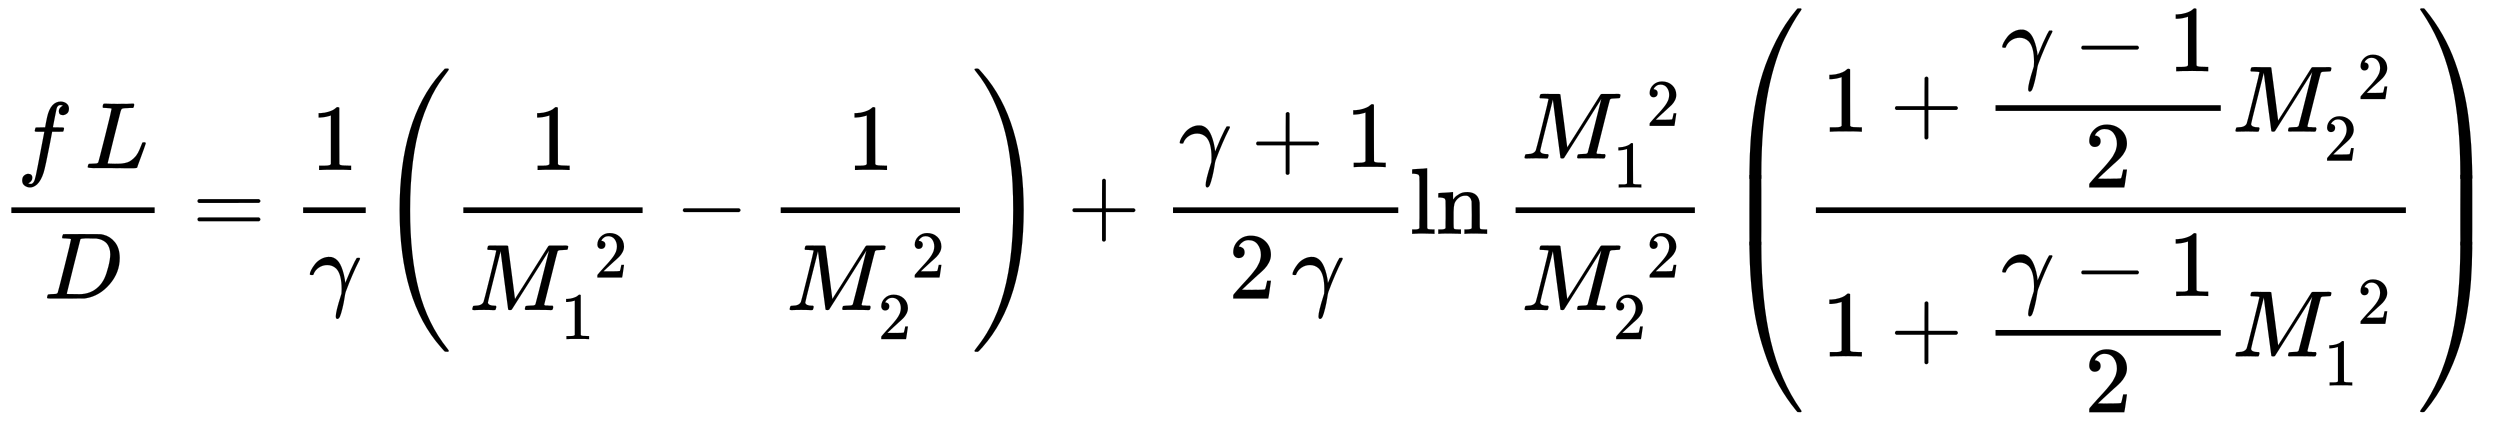 <svg xmlns="http://www.w3.org/2000/svg" role="img" aria-hidden="true" style="vertical-align: -4.63ex;font-size: 16pt;font-family: 'Cambria Math';color: Black;" viewBox="0 -2476.7 26482.8 4470.5" focusable="false" width="61.509ex" height="10.383ex" xmlns:xlink="http://www.w3.org/1999/xlink"><defs id="MathJax_SVG_glyphs"><path id="MJMATHI-66" stroke-width="1" d="M 118 -162 Q 120 -162 124 -164 T 135 -167 T 147 -168 Q 160 -168 171 -155 T 187 -126 Q 197 -99 221 27 T 267 267 T 289 382 V 385 H 242 Q 195 385 192 387 Q 188 390 188 397 L 195 425 Q 197 430 203 430 T 250 431 Q 298 431 298 432 Q 298 434 307 482 T 319 540 Q 356 705 465 705 Q 502 703 526 683 T 550 630 Q 550 594 529 578 T 487 561 Q 443 561 443 603 Q 443 622 454 636 T 478 657 L 487 662 Q 471 668 457 668 Q 445 668 434 658 T 419 630 Q 412 601 403 552 T 387 469 T 380 433 Q 380 431 435 431 Q 480 431 487 430 T 498 424 Q 499 420 496 407 T 491 391 Q 489 386 482 386 T 428 385 H 372 L 349 263 Q 301 15 282 -47 Q 255 -132 212 -173 Q 175 -205 139 -205 Q 107 -205 81 -186 T 55 -132 Q 55 -95 76 -78 T 118 -61 Q 162 -61 162 -103 Q 162 -122 151 -136 T 127 -157 L 118 -162 Z" /><path id="MJMATHI-4C" stroke-width="1" d="M 228 637 Q 194 637 192 641 Q 191 643 191 649 Q 191 673 202 682 Q 204 683 217 683 Q 271 680 344 680 Q 485 680 506 683 H 518 Q 524 677 524 674 T 522 656 Q 517 641 513 637 H 475 Q 406 636 394 628 Q 387 624 380 600 T 313 336 Q 297 271 279 198 T 252 88 L 243 52 Q 243 48 252 48 T 311 46 H 328 Q 360 46 379 47 T 428 54 T 478 72 T 522 106 T 564 161 Q 580 191 594 228 T 611 270 Q 616 273 628 273 H 641 Q 647 264 647 262 T 627 203 T 583 83 T 557 9 Q 555 4 553 3 T 537 0 T 494 -1 Q 483 -1 418 -1 T 294 0 H 116 Q 32 0 32 10 Q 32 17 34 24 Q 39 43 44 45 Q 48 46 59 46 H 65 Q 92 46 125 49 Q 139 52 144 61 Q 147 65 216 339 T 285 628 Q 285 635 228 637 Z" /><path id="MJMATHI-44" stroke-width="1" d="M 287 628 Q 287 635 230 637 Q 207 637 200 638 T 193 647 Q 193 655 197 667 T 204 682 Q 206 683 403 683 Q 570 682 590 682 T 630 676 Q 702 659 752 597 T 803 431 Q 803 275 696 151 T 444 3 L 430 1 L 236 0 H 125 H 72 Q 48 0 41 2 T 33 11 Q 33 13 36 25 Q 40 41 44 43 T 67 46 Q 94 46 127 49 Q 141 52 146 61 Q 149 65 218 339 T 287 628 Z M 703 469 Q 703 507 692 537 T 666 584 T 629 613 T 590 629 T 555 636 Q 553 636 541 636 T 512 636 T 479 637 H 436 Q 392 637 386 627 Q 384 623 313 339 T 242 52 Q 242 48 253 48 T 330 47 Q 335 47 349 47 T 373 46 Q 499 46 581 128 Q 617 164 640 212 T 683 339 T 703 469 Z" /><path id="MJMAIN-3D" stroke-width="1" d="M 56 347 Q 56 360 70 367 H 707 Q 722 359 722 347 Q 722 336 708 328 L 390 327 H 72 Q 56 332 56 347 Z M 56 153 Q 56 168 72 173 H 708 Q 722 163 722 153 Q 722 140 707 133 H 70 Q 56 140 56 153 Z" /><path id="MJMAIN-31" stroke-width="1" d="M 213 578 L 200 573 Q 186 568 160 563 T 102 556 H 83 V 602 H 102 Q 149 604 189 617 T 245 641 T 273 663 Q 275 666 285 666 Q 294 666 302 660 V 361 L 303 61 Q 310 54 315 52 T 339 48 T 401 46 H 427 V 0 H 416 Q 395 3 257 3 Q 121 3 100 0 H 88 V 46 H 114 Q 136 46 152 46 T 177 47 T 193 50 T 201 52 T 207 57 T 213 61 V 578 Z" /><path id="MJMATHI-3B3" stroke-width="1" d="M 31 249 Q 11 249 11 258 Q 11 275 26 304 T 66 365 T 129 418 T 206 441 Q 233 441 239 440 Q 287 429 318 386 T 371 255 Q 385 195 385 170 Q 385 166 386 166 L 398 193 Q 418 244 443 300 T 486 391 T 508 430 Q 510 431 524 431 H 537 Q 543 425 543 422 Q 543 418 522 378 T 463 251 T 391 71 Q 385 55 378 6 T 357 -100 Q 341 -165 330 -190 T 303 -216 Q 286 -216 286 -188 Q 286 -138 340 32 L 346 51 L 347 69 Q 348 79 348 100 Q 348 257 291 317 Q 251 355 196 355 Q 148 355 108 329 T 51 260 Q 49 251 47 251 Q 45 249 31 249 Z" /><path id="MJMAIN-28" stroke-width="1" d="M 94 250 Q 94 319 104 381 T 127 488 T 164 576 T 202 643 T 244 695 T 277 729 T 302 750 H 315 H 319 Q 333 750 333 741 Q 333 738 316 720 T 275 667 T 226 581 T 184 443 T 167 250 T 184 58 T 225 -81 T 274 -167 T 316 -220 T 333 -241 Q 333 -250 318 -250 H 315 H 302 L 274 -226 Q 180 -141 137 -14 T 94 250 Z" /><path id="MJMATHI-4D" stroke-width="1" d="M 289 629 Q 289 635 232 637 Q 208 637 201 638 T 194 648 Q 194 649 196 659 Q 197 662 198 666 T 199 671 T 201 676 T 203 679 T 207 681 T 212 683 T 220 683 T 232 684 Q 238 684 262 684 T 307 683 Q 386 683 398 683 T 414 678 Q 415 674 451 396 L 487 117 L 510 154 Q 534 190 574 254 T 662 394 Q 837 673 839 675 Q 840 676 842 678 T 846 681 L 852 683 H 948 Q 965 683 988 683 T 1017 684 Q 1051 684 1051 673 Q 1051 668 1048 656 T 1045 643 Q 1041 637 1008 637 Q 968 636 957 634 T 939 623 Q 936 618 867 340 T 797 59 Q 797 55 798 54 T 805 50 T 822 48 T 855 46 H 886 Q 892 37 892 35 Q 892 19 885 5 Q 880 0 869 0 Q 864 0 828 1 T 736 2 Q 675 2 644 2 T 609 1 Q 592 1 592 11 Q 592 13 594 25 Q 598 41 602 43 T 625 46 Q 652 46 685 49 Q 699 52 704 61 Q 706 65 742 207 T 813 490 T 848 631 L 654 322 Q 458 10 453 5 Q 451 4 449 3 Q 444 0 433 0 Q 418 0 415 7 Q 413 11 374 317 L 335 624 L 267 354 Q 200 88 200 79 Q 206 46 272 46 H 282 Q 288 41 289 37 T 286 19 Q 282 3 278 1 Q 274 0 267 0 Q 265 0 255 0 T 221 1 T 157 2 Q 127 2 95 1 T 58 0 Q 43 0 39 2 T 35 11 Q 35 13 38 25 T 43 40 Q 45 46 65 46 Q 135 46 154 86 Q 158 92 223 354 T 289 629 Z" /><path id="MJMAIN-32" stroke-width="1" d="M 109 429 Q 82 429 66 447 T 50 491 Q 50 562 103 614 T 235 666 Q 326 666 387 610 T 449 465 Q 449 422 429 383 T 381 315 T 301 241 Q 265 210 201 149 L 142 93 L 218 92 Q 375 92 385 97 Q 392 99 409 186 V 189 H 449 V 186 Q 448 183 436 95 T 421 3 V 0 H 50 V 19 V 31 Q 50 38 56 46 T 86 81 Q 115 113 136 137 Q 145 147 170 174 T 204 211 T 233 244 T 261 278 T 284 308 T 305 340 T 320 369 T 333 401 T 340 431 T 343 464 Q 343 527 309 573 T 212 619 Q 179 619 154 602 T 119 569 T 109 550 Q 109 549 114 549 Q 132 549 151 535 T 170 489 Q 170 464 154 447 T 109 429 Z" /><path id="MJMAIN-2212" stroke-width="1" d="M 84 237 T 84 250 T 98 270 H 679 Q 694 262 694 250 T 679 230 H 98 Q 84 237 84 250 Z" /><path id="MJMAIN-29" stroke-width="1" d="M 60 749 L 64 750 Q 69 750 74 750 H 86 L 114 726 Q 208 641 251 514 T 294 250 Q 294 182 284 119 T 261 12 T 224 -76 T 186 -143 T 145 -194 T 113 -227 T 90 -246 Q 87 -249 86 -250 H 74 Q 66 -250 63 -250 T 58 -247 T 55 -238 Q 56 -237 66 -225 Q 221 -64 221 250 T 66 725 Q 56 737 55 738 Q 55 746 60 749 Z" /><path id="MJSZ4-28" stroke-width="1" d="M 758 -1237 T 758 -1240 T 752 -1249 H 736 Q 718 -1249 717 -1248 Q 711 -1245 672 -1199 Q 237 -706 237 251 T 672 1700 Q 697 1730 716 1749 Q 718 1750 735 1750 H 752 Q 758 1744 758 1741 Q 758 1737 740 1713 T 689 1644 T 619 1537 T 540 1380 T 463 1176 Q 348 802 348 251 Q 348 -242 441 -599 T 744 -1218 Q 758 -1237 758 -1240 Z" /><path id="MJSZ4-29" stroke-width="1" d="M 33 1741 Q 33 1750 51 1750 H 60 H 65 Q 73 1750 81 1743 T 119 1700 Q 554 1207 554 251 Q 554 -707 119 -1199 Q 76 -1250 66 -1250 Q 65 -1250 62 -1250 T 56 -1249 Q 55 -1249 53 -1249 T 49 -1250 Q 33 -1250 33 -1239 Q 33 -1236 50 -1214 T 98 -1150 T 163 -1052 T 238 -910 T 311 -727 Q 443 -335 443 251 Q 443 402 436 532 T 405 831 T 339 1142 T 224 1438 T 50 1716 Q 33 1737 33 1741 Z" /><path id="MJMAIN-2B" stroke-width="1" d="M 56 237 T 56 250 T 70 270 H 369 V 420 L 370 570 Q 380 583 389 583 Q 402 583 409 568 V 270 H 707 Q 722 262 722 250 T 707 230 H 409 V -68 Q 401 -82 391 -82 H 389 H 387 Q 375 -82 369 -68 V 230 H 70 Q 56 237 56 250 Z" /><path id="MJMAIN-6C" stroke-width="1" d="M 42 46 H 56 Q 95 46 103 60 V 68 Q 103 77 103 91 T 103 124 T 104 167 T 104 217 T 104 272 T 104 329 Q 104 366 104 407 T 104 482 T 104 542 T 103 586 T 103 603 Q 100 622 89 628 T 44 637 H 26 V 660 Q 26 683 28 683 L 38 684 Q 48 685 67 686 T 104 688 Q 121 689 141 690 T 171 693 T 182 694 H 185 V 379 Q 185 62 186 60 Q 190 52 198 49 Q 219 46 247 46 H 263 V 0 H 255 L 232 1 Q 209 2 183 2 T 145 3 T 107 3 T 57 1 L 34 0 H 26 V 46 H 42 Z" /><path id="MJMAIN-6E" stroke-width="1" d="M 41 46 H 55 Q 94 46 102 60 V 68 Q 102 77 102 91 T 102 122 T 103 161 T 103 203 Q 103 234 103 269 T 102 328 V 351 Q 99 370 88 376 T 43 385 H 25 V 408 Q 25 431 27 431 L 37 432 Q 47 433 65 434 T 102 436 Q 119 437 138 438 T 167 441 T 178 442 H 181 V 402 Q 181 364 182 364 T 187 369 T 199 384 T 218 402 T 247 421 T 285 437 Q 305 442 336 442 Q 450 438 463 329 Q 464 322 464 190 V 104 Q 464 66 466 59 T 477 49 Q 498 46 526 46 H 542 V 0 H 534 L 510 1 Q 487 2 460 2 T 422 3 Q 319 3 310 0 H 302 V 46 H 318 Q 379 46 379 62 Q 380 64 380 200 Q 379 335 378 343 Q 372 371 358 385 T 334 402 T 308 404 Q 263 404 229 370 Q 202 343 195 315 T 187 232 V 168 V 108 Q 187 78 188 68 T 191 55 T 200 49 Q 221 46 249 46 H 265 V 0 H 257 L 234 1 Q 210 2 183 2 T 145 3 Q 42 3 33 0 H 25 V 46 H 41 Z" /><path id="MJSZ4-239B" stroke-width="1" d="M 837 1154 Q 843 1148 843 1145 Q 843 1141 818 1106 T 753 1002 T 667 841 T 574 604 T 494 299 Q 417 -84 417 -609 Q 417 -641 416 -647 T 411 -654 Q 409 -655 366 -655 Q 299 -655 297 -654 Q 292 -652 292 -643 T 291 -583 Q 293 -400 304 -242 T 347 110 T 432 470 T 574 813 T 785 1136 Q 787 1139 790 1142 T 794 1147 T 796 1150 T 799 1152 T 802 1153 T 807 1154 T 813 1154 H 819 H 837 Z" /><path id="MJSZ4-239D" stroke-width="1" d="M 843 -635 Q 843 -638 837 -644 H 820 Q 801 -644 800 -643 Q 792 -635 785 -626 Q 684 -503 605 -363 T 473 -75 T 385 216 T 330 518 T 302 809 T 291 1093 Q 291 1144 291 1153 T 296 1164 Q 298 1165 366 1165 Q 409 1165 411 1164 Q 415 1163 416 1157 T 417 1119 Q 417 529 517 109 T 833 -617 Q 843 -631 843 -635 Z" /><path id="MJSZ4-239C" stroke-width="1" d="M 413 -9 Q 412 -9 407 -9 T 388 -10 T 354 -10 Q 300 -10 297 -9 Q 294 -8 293 -5 Q 291 5 291 127 V 300 Q 291 602 292 605 L 296 609 Q 298 610 366 610 Q 382 610 392 610 T 407 610 T 412 609 Q 416 609 416 592 T 417 473 V 127 Q 417 -9 413 -9 Z" /><path id="MJSZ4-239E" stroke-width="1" d="M 31 1143 Q 31 1154 49 1154 H 59 Q 72 1154 75 1152 T 89 1136 Q 190 1013 269 873 T 401 585 T 489 294 T 544 -8 T 572 -299 T 583 -583 Q 583 -634 583 -643 T 577 -654 Q 575 -655 508 -655 Q 465 -655 463 -654 Q 459 -653 458 -647 T 457 -609 Q 457 -58 371 340 T 100 1037 Q 87 1059 61 1098 T 31 1143 Z" /><path id="MJSZ4-23A0" stroke-width="1" d="M 56 -644 H 50 Q 31 -644 31 -635 Q 31 -632 37 -622 Q 69 -579 100 -527 Q 286 -228 371 170 T 457 1119 Q 457 1161 462 1164 Q 464 1165 520 1165 Q 575 1165 577 1164 Q 582 1162 582 1153 T 583 1093 Q 581 910 570 752 T 527 400 T 442 40 T 300 -303 T 89 -626 Q 78 -640 75 -642 T 61 -644 H 56 Z" /><path id="MJSZ4-239F" stroke-width="1" d="M 579 -9 Q 578 -9 573 -9 T 554 -10 T 520 -10 Q 466 -10 463 -9 Q 460 -8 459 -5 Q 457 5 457 127 V 300 Q 457 602 458 605 L 462 609 Q 464 610 532 610 Q 548 610 558 610 T 573 610 T 578 609 Q 582 609 582 592 T 583 473 V 127 Q 583 -9 579 -9 Z" /></defs><g fill="currentColor" stroke="currentColor" stroke-width="0" transform="matrix(1 0 0 -1 0 0)"><g transform="translate(120)"><rect stroke="none" x="0" y="220" width="1518" height="60" /><g transform="translate(60 696)"><use x="0" y="0" xmlns:NS2="http://www.w3.org/1999/xlink" NS2:href="#MJMATHI-66" /><use x="717" y="0" xmlns:NS3="http://www.w3.org/1999/xlink" NS3:href="#MJMATHI-4C" /></g><use x="345" y="-686" xmlns:NS4="http://www.w3.org/1999/xlink" NS4:href="#MJMATHI-44" /></g><use x="2036" y="0" xmlns:NS5="http://www.w3.org/1999/xlink" NS5:href="#MJMAIN-3D" /><g transform="translate(2814)"><g transform="translate(397)"><rect stroke="none" x="0" y="220" width="663" height="60" /><use x="81" y="676" xmlns:NS6="http://www.w3.org/1999/xlink" NS6:href="#MJMAIN-31" /><use x="60" y="-686" xmlns:NS7="http://www.w3.org/1999/xlink" NS7:href="#MJMATHI-3B3" /></g></g><g transform="translate(3996)"><use xmlns:NS8="http://www.w3.org/1999/xlink" NS8:href="#MJSZ4-28" /><g transform="translate(792)"><g transform="translate(120)"><rect stroke="none" x="0" y="220" width="1899" height="60" /><use x="699" y="676" xmlns:NS9="http://www.w3.org/1999/xlink" NS9:href="#MJMAIN-31" /><g transform="translate(60 -808)"><use x="0" y="0" xmlns:NS10="http://www.w3.org/1999/xlink" NS10:href="#MJMATHI-4D" /><g transform="translate(1075 345)"><use transform="scale(0.707)" x="353" y="0" xmlns:NS11="http://www.w3.org/1999/xlink" NS11:href="#MJMAIN-32" /></g><use transform="scale(0.707)" x="1372" y="-435" xmlns:NS12="http://www.w3.org/1999/xlink" NS12:href="#MJMAIN-31" /></g></g></g><use x="3154" y="0" xmlns:NS13="http://www.w3.org/1999/xlink" NS13:href="#MJMAIN-2212" /><g transform="translate(3932)"><g transform="translate(342)"><rect stroke="none" x="0" y="220" width="1899" height="60" /><use x="699" y="676" xmlns:NS14="http://www.w3.org/1999/xlink" NS14:href="#MJMAIN-31" /><g transform="translate(60 -808)"><use x="0" y="0" xmlns:NS15="http://www.w3.org/1999/xlink" NS15:href="#MJMATHI-4D" /><g transform="translate(1075 345)"><use transform="scale(0.707)" x="353" y="0" xmlns:NS16="http://www.w3.org/1999/xlink" NS16:href="#MJMAIN-32" /></g><use transform="scale(0.707)" x="1372" y="-435" xmlns:NS17="http://www.w3.org/1999/xlink" NS17:href="#MJMAIN-32" /></g></g></g><use x="6294" y="0" xmlns:NS18="http://www.w3.org/1999/xlink" NS18:href="#MJSZ4-29" /></g><use x="11305" y="0" xmlns:NS19="http://www.w3.org/1999/xlink" NS19:href="#MJMAIN-2B" /><g transform="translate(12084)"><g transform="translate(342)"><rect stroke="none" x="0" y="220" width="2386" height="60" /><g transform="translate(60 707)"><use x="0" y="0" xmlns:NS20="http://www.w3.org/1999/xlink" NS20:href="#MJMATHI-3B3" /><use x="765" y="0" xmlns:NS21="http://www.w3.org/1999/xlink" NS21:href="#MJMAIN-2B" /><use x="1766" y="0" xmlns:NS22="http://www.w3.org/1999/xlink" NS22:href="#MJMAIN-31" /></g><g transform="translate(588 -686)"><use x="0" y="0" xmlns:NS23="http://www.w3.org/1999/xlink" NS23:href="#MJMAIN-32" /><use x="667" y="0" xmlns:NS24="http://www.w3.org/1999/xlink" NS24:href="#MJMATHI-3B3" /></g></g></g><g transform="translate(14933)"><use xmlns:NS25="http://www.w3.org/1999/xlink" NS25:href="#MJMAIN-6C" /><use x="278" y="0" xmlns:NS26="http://www.w3.org/1999/xlink" NS26:href="#MJMAIN-6E" /></g><g transform="translate(15935)"><g transform="translate(120)"><rect stroke="none" x="0" y="220" width="1899" height="60" /><g transform="translate(60 798)"><use x="0" y="0" xmlns:NS27="http://www.w3.org/1999/xlink" NS27:href="#MJMATHI-4D" /><g transform="translate(1075 345)"><use transform="scale(0.707)" x="353" y="0" xmlns:NS28="http://www.w3.org/1999/xlink" NS28:href="#MJMAIN-32" /></g><use transform="scale(0.707)" x="1372" y="-435" xmlns:NS29="http://www.w3.org/1999/xlink" NS29:href="#MJMAIN-31" /></g><g transform="translate(60 -808)"><use x="0" y="0" xmlns:NS30="http://www.w3.org/1999/xlink" NS30:href="#MJMATHI-4D" /><g transform="translate(1075 345)"><use transform="scale(0.707)" x="353" y="0" xmlns:NS31="http://www.w3.org/1999/xlink" NS31:href="#MJMAIN-32" /></g><use transform="scale(0.707)" x="1372" y="-435" xmlns:NS32="http://www.w3.org/1999/xlink" NS32:href="#MJMAIN-32" /></g></g></g><g transform="translate(18241)"><g transform="translate(0 2389)"><use x="0" y="-1156" xmlns:NS33="http://www.w3.org/1999/xlink" NS33:href="#MJSZ4-239B" /><g transform="translate(0 -2502.92) scale(1 1.213)"><use xmlns:NS34="http://www.w3.org/1999/xlink" NS34:href="#MJSZ4-239C" /></g><use x="0" y="-3634" xmlns:NS35="http://www.w3.org/1999/xlink" NS35:href="#MJSZ4-239D" /></g><g transform="translate(875)"><g transform="translate(120)"><rect stroke="none" x="0" y="220" width="6250" height="60" /><g transform="translate(60 1082)"><use x="0" y="0" xmlns:NS36="http://www.w3.org/1999/xlink" NS36:href="#MJMAIN-31" /><use x="722" y="0" xmlns:NS37="http://www.w3.org/1999/xlink" NS37:href="#MJMAIN-2B" /><g transform="translate(1501)"><g transform="translate(342)"><rect stroke="none" x="0" y="220" width="2386" height="60" /><g transform="translate(60 640)"><use x="0" y="0" xmlns:NS38="http://www.w3.org/1999/xlink" NS38:href="#MJMATHI-3B3" /><use x="765" y="0" xmlns:NS39="http://www.w3.org/1999/xlink" NS39:href="#MJMAIN-2212" /><use x="1766" y="0" xmlns:NS40="http://www.w3.org/1999/xlink" NS40:href="#MJMAIN-31" /></g><use x="943" y="-591" xmlns:NS41="http://www.w3.org/1999/xlink" NS41:href="#MJMAIN-32" /></g></g><g transform="translate(4350)"><use x="0" y="0" xmlns:NS42="http://www.w3.org/1999/xlink" NS42:href="#MJMATHI-4D" /><g transform="translate(1075 345)"><use transform="scale(0.707)" x="353" y="0" xmlns:NS43="http://www.w3.org/1999/xlink" NS43:href="#MJMAIN-32" /></g><use transform="scale(0.707)" x="1372" y="-435" xmlns:NS44="http://www.w3.org/1999/xlink" NS44:href="#MJMAIN-32" /></g></g><g transform="translate(60 -1299)"><use x="0" y="0" xmlns:NS45="http://www.w3.org/1999/xlink" NS45:href="#MJMAIN-31" /><use x="722" y="0" xmlns:NS46="http://www.w3.org/1999/xlink" NS46:href="#MJMAIN-2B" /><g transform="translate(1501)"><g transform="translate(342)"><rect stroke="none" x="0" y="220" width="2386" height="60" /><g transform="translate(60 640)"><use x="0" y="0" xmlns:NS47="http://www.w3.org/1999/xlink" NS47:href="#MJMATHI-3B3" /><use x="765" y="0" xmlns:NS48="http://www.w3.org/1999/xlink" NS48:href="#MJMAIN-2212" /><use x="1766" y="0" xmlns:NS49="http://www.w3.org/1999/xlink" NS49:href="#MJMAIN-31" /></g><use x="943" y="-591" xmlns:NS50="http://www.w3.org/1999/xlink" NS50:href="#MJMAIN-32" /></g></g><g transform="translate(4350)"><use x="0" y="0" xmlns:NS51="http://www.w3.org/1999/xlink" NS51:href="#MJMATHI-4D" /><g transform="translate(1075 345)"><use transform="scale(0.707)" x="353" y="0" xmlns:NS52="http://www.w3.org/1999/xlink" NS52:href="#MJMAIN-32" /></g><use transform="scale(0.707)" x="1372" y="-435" xmlns:NS53="http://www.w3.org/1999/xlink" NS53:href="#MJMAIN-31" /></g></g></g></g><g transform="translate(7365 2389)"><use x="0" y="-1155" xmlns:NS54="http://www.w3.org/1999/xlink" NS54:href="#MJSZ4-239E" /><g transform="translate(0 -2502.9) scale(1 1.214)"><use xmlns:NS55="http://www.w3.org/1999/xlink" NS55:href="#MJSZ4-239F" /></g><use x="0" y="-3634" xmlns:NS56="http://www.w3.org/1999/xlink" NS56:href="#MJSZ4-23A0" /></g></g></g></svg>